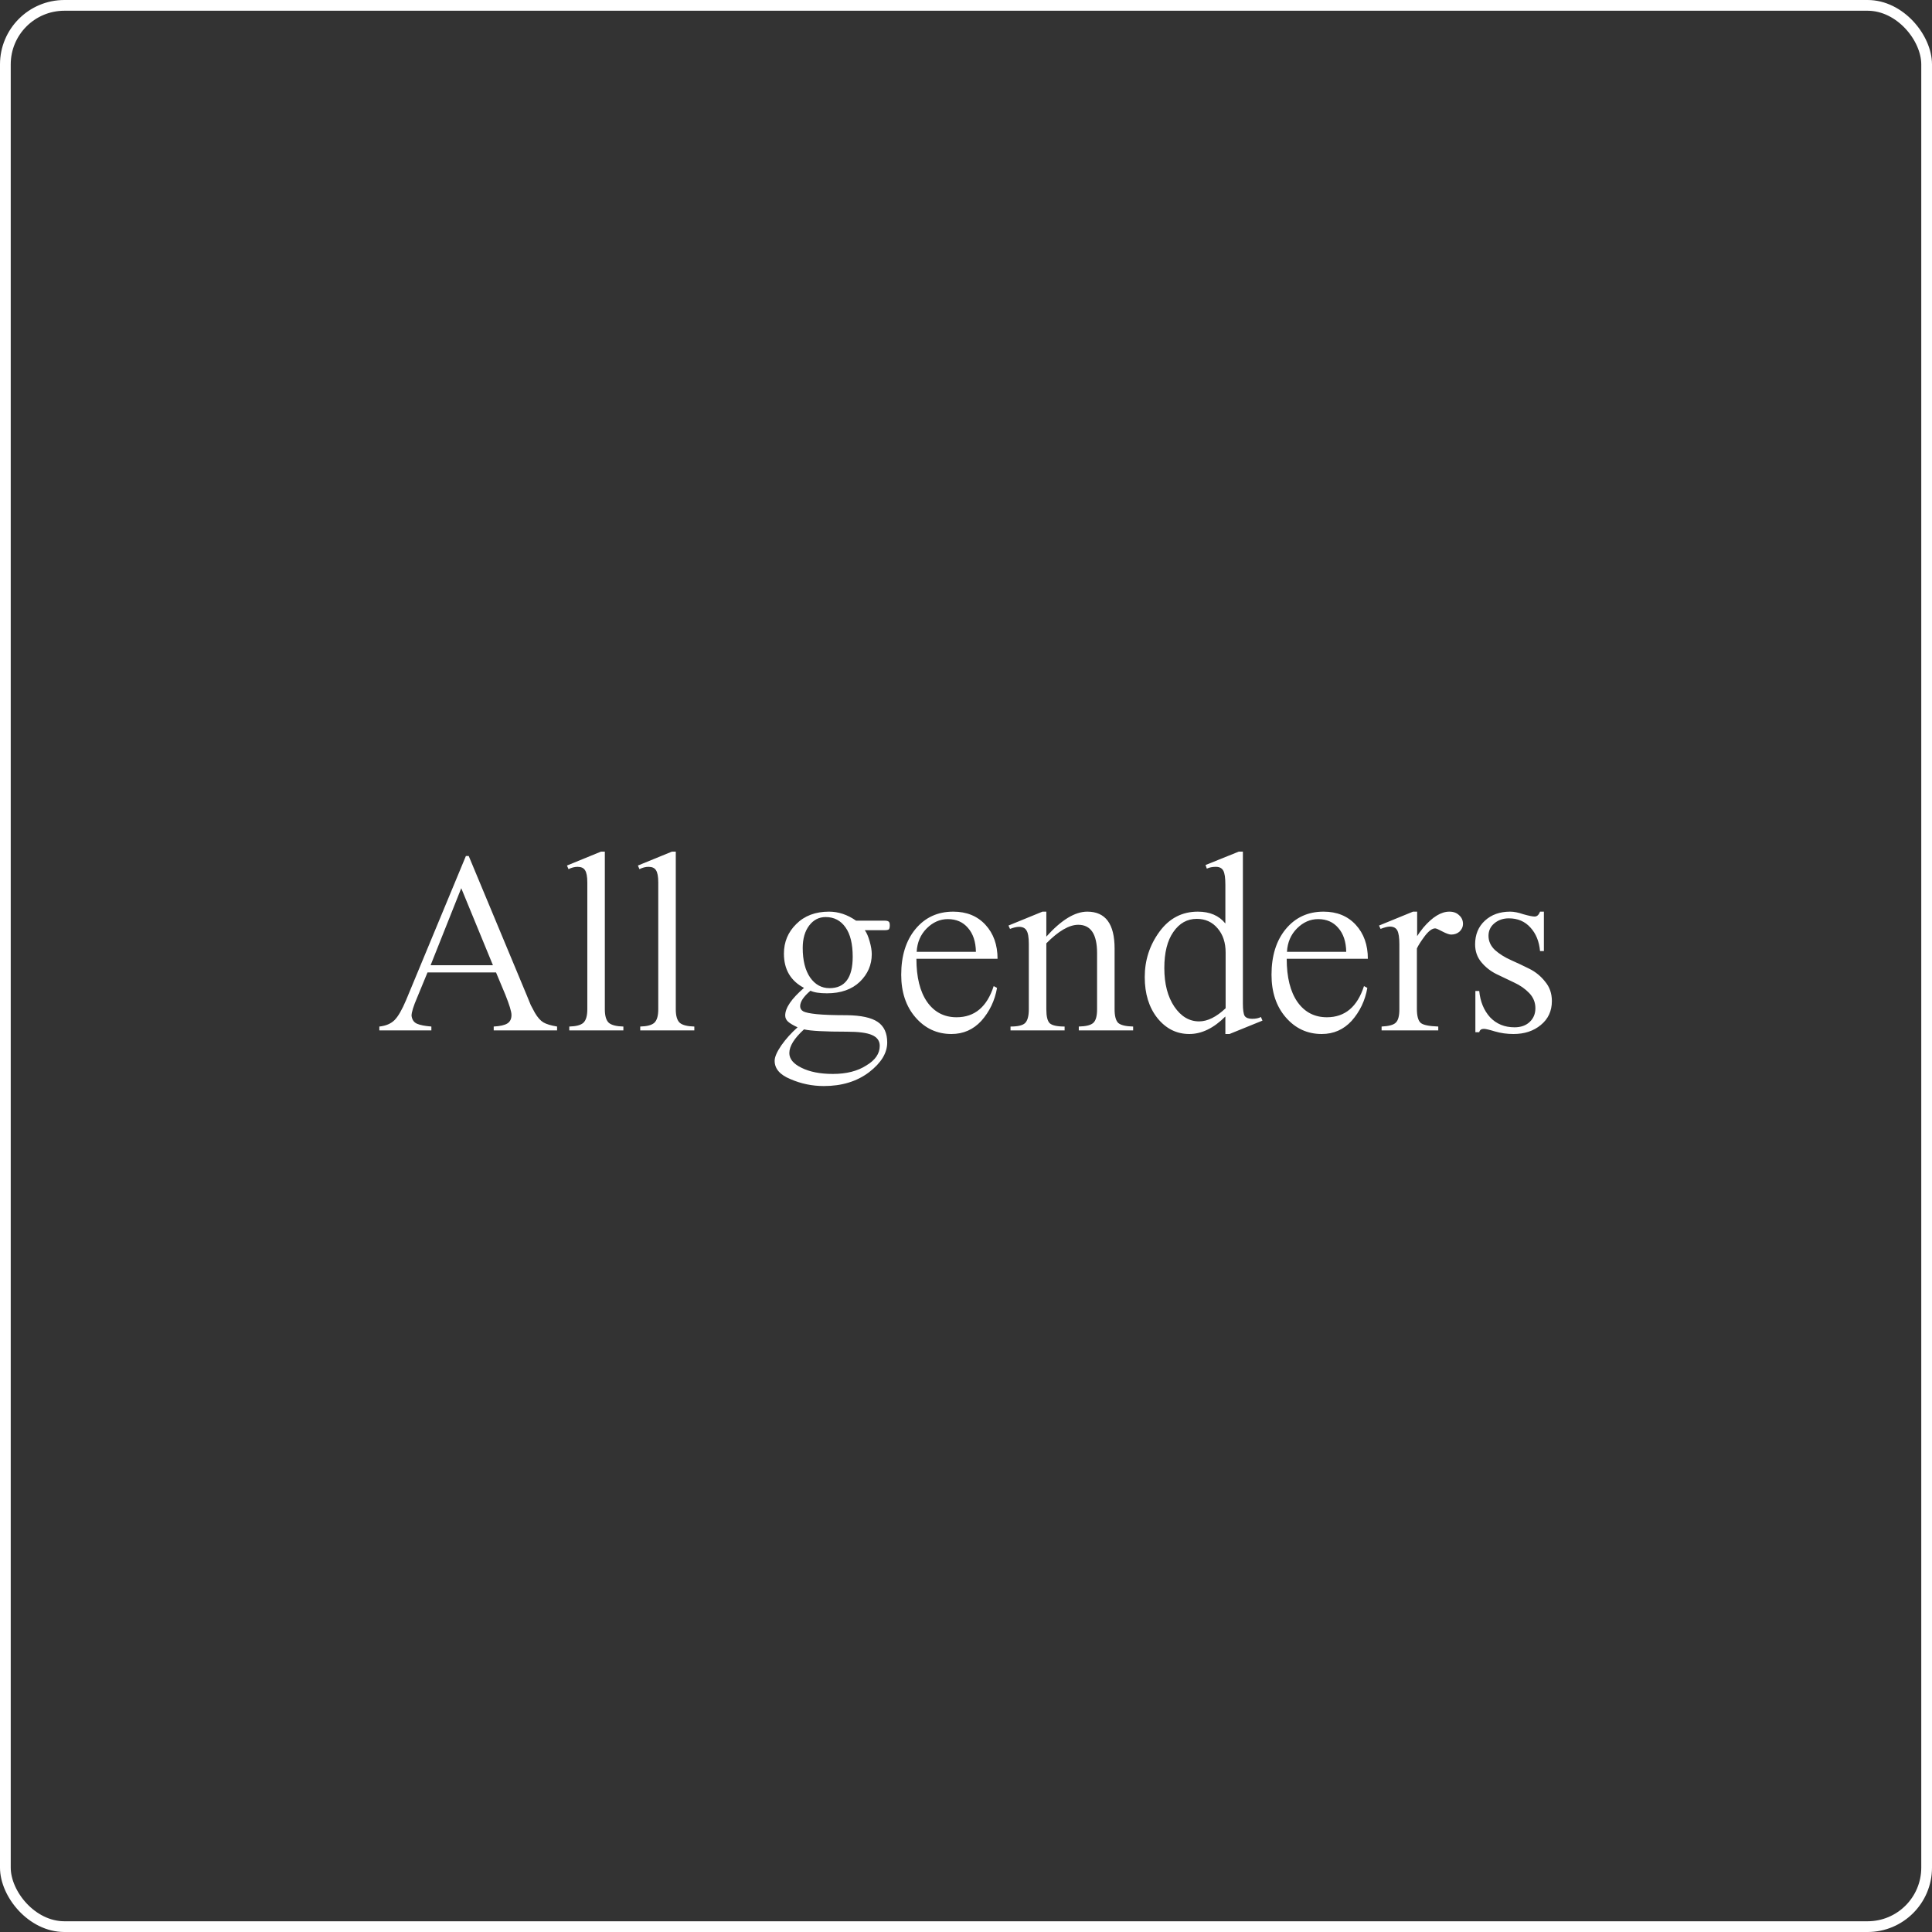 <svg width="180" height="180" viewBox="0 0 180 180" fill="none" xmlns="http://www.w3.org/2000/svg">
<rect x="0" y="0" width="180" height="180" fill="#333333" stroke="none"/>
<rect x="0.5" y="0.5" width="179" height="179" rx="5.5" stroke="white"/>
<path d="M47.078 92.664L46.214 90.6H39.83L38.87 92.928C38.518 93.744 38.342 94.312 38.342 94.632C38.39 95 38.558 95.248 38.846 95.376C39.134 95.504 39.582 95.592 40.19 95.64V96H35.342V95.64C35.95 95.576 36.422 95.376 36.758 95.04C37.094 94.704 37.454 94.08 37.838 93.168L43.406 79.752H43.67L49.07 92.712L49.454 93.648L49.838 94.368C50.094 94.8 50.358 95.096 50.63 95.256C50.902 95.416 51.326 95.544 51.902 95.64V96H45.998V95.64C46.59 95.608 47.014 95.512 47.27 95.352C47.526 95.192 47.654 94.928 47.654 94.56C47.654 94.256 47.462 93.624 47.078 92.664ZM40.118 89.928H45.926L42.974 82.752L40.118 89.928ZM55.991 79.344H56.351V94.032C56.351 94.656 56.479 95.08 56.735 95.304C56.991 95.512 57.439 95.624 58.079 95.64V96H53.039V95.64C53.663 95.624 54.095 95.512 54.335 95.304C54.591 95.08 54.719 94.656 54.719 94.032V82.224C54.719 81.664 54.647 81.28 54.503 81.072C54.375 80.864 54.143 80.76 53.807 80.76C53.535 80.76 53.255 80.832 52.967 80.976L52.823 80.64L55.991 79.344ZM62.601 79.344H62.961V94.032C62.961 94.656 63.089 95.08 63.345 95.304C63.601 95.512 64.049 95.624 64.689 95.64V96H59.649V95.64C60.273 95.624 60.705 95.512 60.945 95.304C61.201 95.08 61.329 94.656 61.329 94.032V82.224C61.329 81.664 61.257 81.28 61.113 81.072C60.985 80.864 60.753 80.76 60.417 80.76C60.145 80.76 59.865 80.832 59.577 80.976L59.433 80.64L62.601 79.344ZM72.172 98.832C72.172 98.48 72.38 98 72.796 97.392C73.212 96.8 73.716 96.24 74.308 95.712C73.892 95.52 73.596 95.344 73.42 95.184C73.244 95.024 73.156 94.832 73.156 94.608C73.156 93.904 73.74 93.048 74.908 92.04C73.66 91.384 73.036 90.32 73.036 88.848C73.036 87.76 73.42 86.84 74.188 86.088C74.956 85.32 75.972 84.936 77.236 84.936C78.116 84.936 78.956 85.216 79.756 85.776H82.42C82.612 85.776 82.74 85.808 82.804 85.872C82.868 85.92 82.9 86.032 82.9 86.208C82.9 86.4 82.868 86.528 82.804 86.592C82.74 86.64 82.604 86.664 82.396 86.664H80.572C80.748 86.904 80.9 87.256 81.028 87.72C81.156 88.168 81.22 88.56 81.22 88.896C81.22 89.888 80.852 90.744 80.116 91.464C79.364 92.184 78.34 92.544 77.044 92.544C76.356 92.544 75.844 92.464 75.508 92.304C74.868 92.848 74.548 93.328 74.548 93.744C74.548 93.952 74.644 94.112 74.836 94.224C75.044 94.336 75.468 94.424 76.108 94.488C76.764 94.552 77.692 94.584 78.892 94.584C80.22 94.6 81.18 94.808 81.772 95.208C82.364 95.608 82.66 96.248 82.66 97.128C82.66 98.104 82.1 99.024 80.98 99.888C79.844 100.752 78.436 101.184 76.756 101.184C75.668 101.184 74.628 100.968 73.636 100.536C72.66 100.136 72.172 99.568 72.172 98.832ZM76.924 85.44C76.3 85.44 75.788 85.704 75.388 86.232C74.988 86.76 74.788 87.456 74.788 88.32C74.788 89.488 75.02 90.408 75.484 91.08C75.948 91.736 76.548 92.064 77.284 92.064C78.724 92.064 79.444 91.088 79.444 89.136C79.444 87.936 79.22 87.024 78.772 86.4C78.324 85.76 77.708 85.44 76.924 85.44ZM74.908 95.904C73.996 96.736 73.54 97.472 73.54 98.112C73.54 98.656 73.916 99.112 74.668 99.48C75.436 99.864 76.412 100.056 77.596 100.056C78.86 100.056 79.9 99.792 80.716 99.264C81.548 98.768 81.964 98.16 81.964 97.44C81.964 96.976 81.724 96.64 81.244 96.432C80.78 96.224 79.996 96.12 78.892 96.12C76.844 96.12 75.516 96.048 74.908 95.904ZM92.94 89.328H85.38C85.38 91.056 85.716 92.4 86.388 93.36C87.06 94.304 87.972 94.776 89.124 94.776C90.804 94.776 91.956 93.808 92.58 91.872L92.892 92.04C92.684 93.224 92.196 94.248 91.428 95.112C90.676 95.928 89.748 96.336 88.644 96.336C87.3 96.336 86.18 95.816 85.284 94.776C84.404 93.752 83.964 92.432 83.964 90.816C83.964 89.056 84.404 87.64 85.284 86.568C86.18 85.48 87.356 84.936 88.812 84.936C90.06 84.936 91.06 85.344 91.812 86.16C92.564 86.976 92.94 88.032 92.94 89.328ZM85.404 88.68H90.924C90.908 87.736 90.66 86.992 90.18 86.448C89.716 85.904 89.092 85.632 88.308 85.632C87.572 85.632 86.916 85.92 86.34 86.496C85.764 87.072 85.452 87.8 85.404 88.68ZM97.124 84.936H97.484V87.264C98.876 85.712 100.148 84.936 101.3 84.936C102.996 84.936 103.844 86.08 103.844 88.368V94.032C103.844 94.656 103.956 95.08 104.18 95.304C104.42 95.512 104.884 95.624 105.572 95.64V96H100.508V95.64C101.18 95.624 101.628 95.512 101.852 95.304C102.092 95.096 102.212 94.672 102.212 94.032V88.8C102.212 87.04 101.628 86.16 100.46 86.16C99.612 86.16 98.62 86.736 97.484 87.888V94.032C97.484 94.688 97.588 95.12 97.796 95.328C98.02 95.536 98.484 95.64 99.188 95.64V96H94.148V95.64C94.82 95.64 95.268 95.536 95.492 95.328C95.732 95.104 95.852 94.672 95.852 94.032V87.936C95.852 87.328 95.78 86.912 95.636 86.688C95.508 86.464 95.276 86.352 94.94 86.352C94.716 86.352 94.436 86.416 94.1 86.544L93.956 86.232L97.124 84.936ZM114.165 86.04V82.44C114.165 81.784 114.101 81.344 113.973 81.12C113.845 80.88 113.613 80.76 113.277 80.76C112.957 80.76 112.677 80.816 112.437 80.928L112.317 80.592L115.413 79.344H115.797V93.504C115.797 94.08 115.853 94.464 115.965 94.656C116.093 94.832 116.325 94.92 116.661 94.92C116.997 94.92 117.269 94.864 117.477 94.752L117.621 95.088L114.549 96.336H114.165V94.704C113.077 95.792 111.957 96.336 110.805 96.336C109.621 96.336 108.629 95.84 107.829 94.848C107.045 93.856 106.653 92.584 106.653 91.032C106.653 89.464 107.109 88.056 108.021 86.808C108.933 85.56 110.125 84.936 111.597 84.936C112.717 84.936 113.573 85.304 114.165 86.04ZM114.189 93.936V88.752C114.189 87.824 113.941 87.072 113.445 86.496C112.949 85.904 112.301 85.608 111.501 85.608C110.605 85.608 109.877 86.016 109.317 86.832C108.757 87.632 108.477 88.752 108.477 90.192C108.477 91.664 108.789 92.864 109.413 93.792C110.037 94.704 110.805 95.16 111.717 95.16C112.501 95.16 113.325 94.752 114.189 93.936ZM127.44 89.328H119.88C119.88 91.056 120.216 92.4 120.888 93.36C121.56 94.304 122.472 94.776 123.624 94.776C125.304 94.776 126.456 93.808 127.08 91.872L127.392 92.04C127.184 93.224 126.696 94.248 125.928 95.112C125.176 95.928 124.248 96.336 123.144 96.336C121.8 96.336 120.68 95.816 119.784 94.776C118.904 93.752 118.464 92.432 118.464 90.816C118.464 89.056 118.904 87.64 119.784 86.568C120.68 85.48 121.856 84.936 123.312 84.936C124.56 84.936 125.56 85.344 126.312 86.16C127.064 86.976 127.44 88.032 127.44 89.328ZM119.904 88.68H125.424C125.408 87.736 125.16 86.992 124.68 86.448C124.216 85.904 123.592 85.632 122.808 85.632C122.072 85.632 121.416 85.92 120.84 86.496C120.264 87.072 119.952 87.8 119.904 88.68ZM131.648 84.936H132.032V87.216C132.16 87.008 132.352 86.744 132.608 86.424C133.456 85.432 134.264 84.936 135.032 84.936C135.416 84.936 135.72 85.048 135.944 85.272C136.184 85.48 136.304 85.752 136.304 86.088C136.304 86.344 136.2 86.576 135.992 86.784C135.784 86.976 135.52 87.072 135.2 87.072C135.024 87.072 134.752 86.976 134.384 86.784C134.032 86.592 133.808 86.496 133.712 86.496C133.44 86.496 133.128 86.72 132.776 87.168C132.392 87.68 132.136 88.08 132.008 88.368V93.984C132.008 94.656 132.128 95.096 132.368 95.304C132.592 95.496 133.136 95.608 134 95.64V96H128.72V95.64C129.392 95.608 129.832 95.488 130.04 95.28C130.264 95.072 130.376 94.656 130.376 94.032V87.984C130.376 87.36 130.312 86.928 130.184 86.688C130.056 86.448 129.824 86.328 129.488 86.328C129.28 86.328 128.992 86.4 128.624 86.544L128.48 86.232L131.648 84.936ZM143.481 84.936H143.841V88.608H143.481C143.401 87.712 143.105 86.984 142.593 86.424C142.081 85.848 141.409 85.56 140.577 85.56C140.049 85.56 139.601 85.712 139.233 86.016C138.865 86.32 138.681 86.712 138.681 87.192C138.681 87.688 138.881 88.128 139.281 88.512C139.697 88.88 140.193 89.192 140.769 89.448C141.345 89.704 141.921 89.976 142.497 90.264C143.073 90.552 143.561 90.952 143.961 91.464C144.377 91.96 144.585 92.56 144.585 93.264C144.585 94.192 144.241 94.936 143.553 95.496C142.881 96.056 142.033 96.336 141.009 96.336C140.401 96.336 139.825 96.256 139.281 96.096C138.753 95.936 138.409 95.856 138.249 95.856C138.009 95.856 137.865 95.96 137.817 96.168H137.457V92.328H137.817C137.913 93.32 138.249 94.136 138.825 94.776C139.417 95.4 140.177 95.712 141.105 95.712C141.681 95.712 142.145 95.552 142.497 95.232C142.865 94.896 143.049 94.464 143.049 93.936C143.049 93.392 142.857 92.92 142.473 92.52C142.089 92.12 141.617 91.792 141.057 91.536C140.513 91.28 139.961 91.016 139.401 90.744C138.857 90.472 138.393 90.104 138.009 89.64C137.625 89.176 137.433 88.624 137.433 87.984C137.433 87.072 137.737 86.336 138.345 85.776C138.953 85.216 139.737 84.936 140.697 84.936C141.049 84.936 141.457 85.016 141.921 85.176C142.433 85.32 142.785 85.392 142.977 85.392C143.201 85.392 143.369 85.24 143.481 84.936Z" fill="white"/>
</svg>
